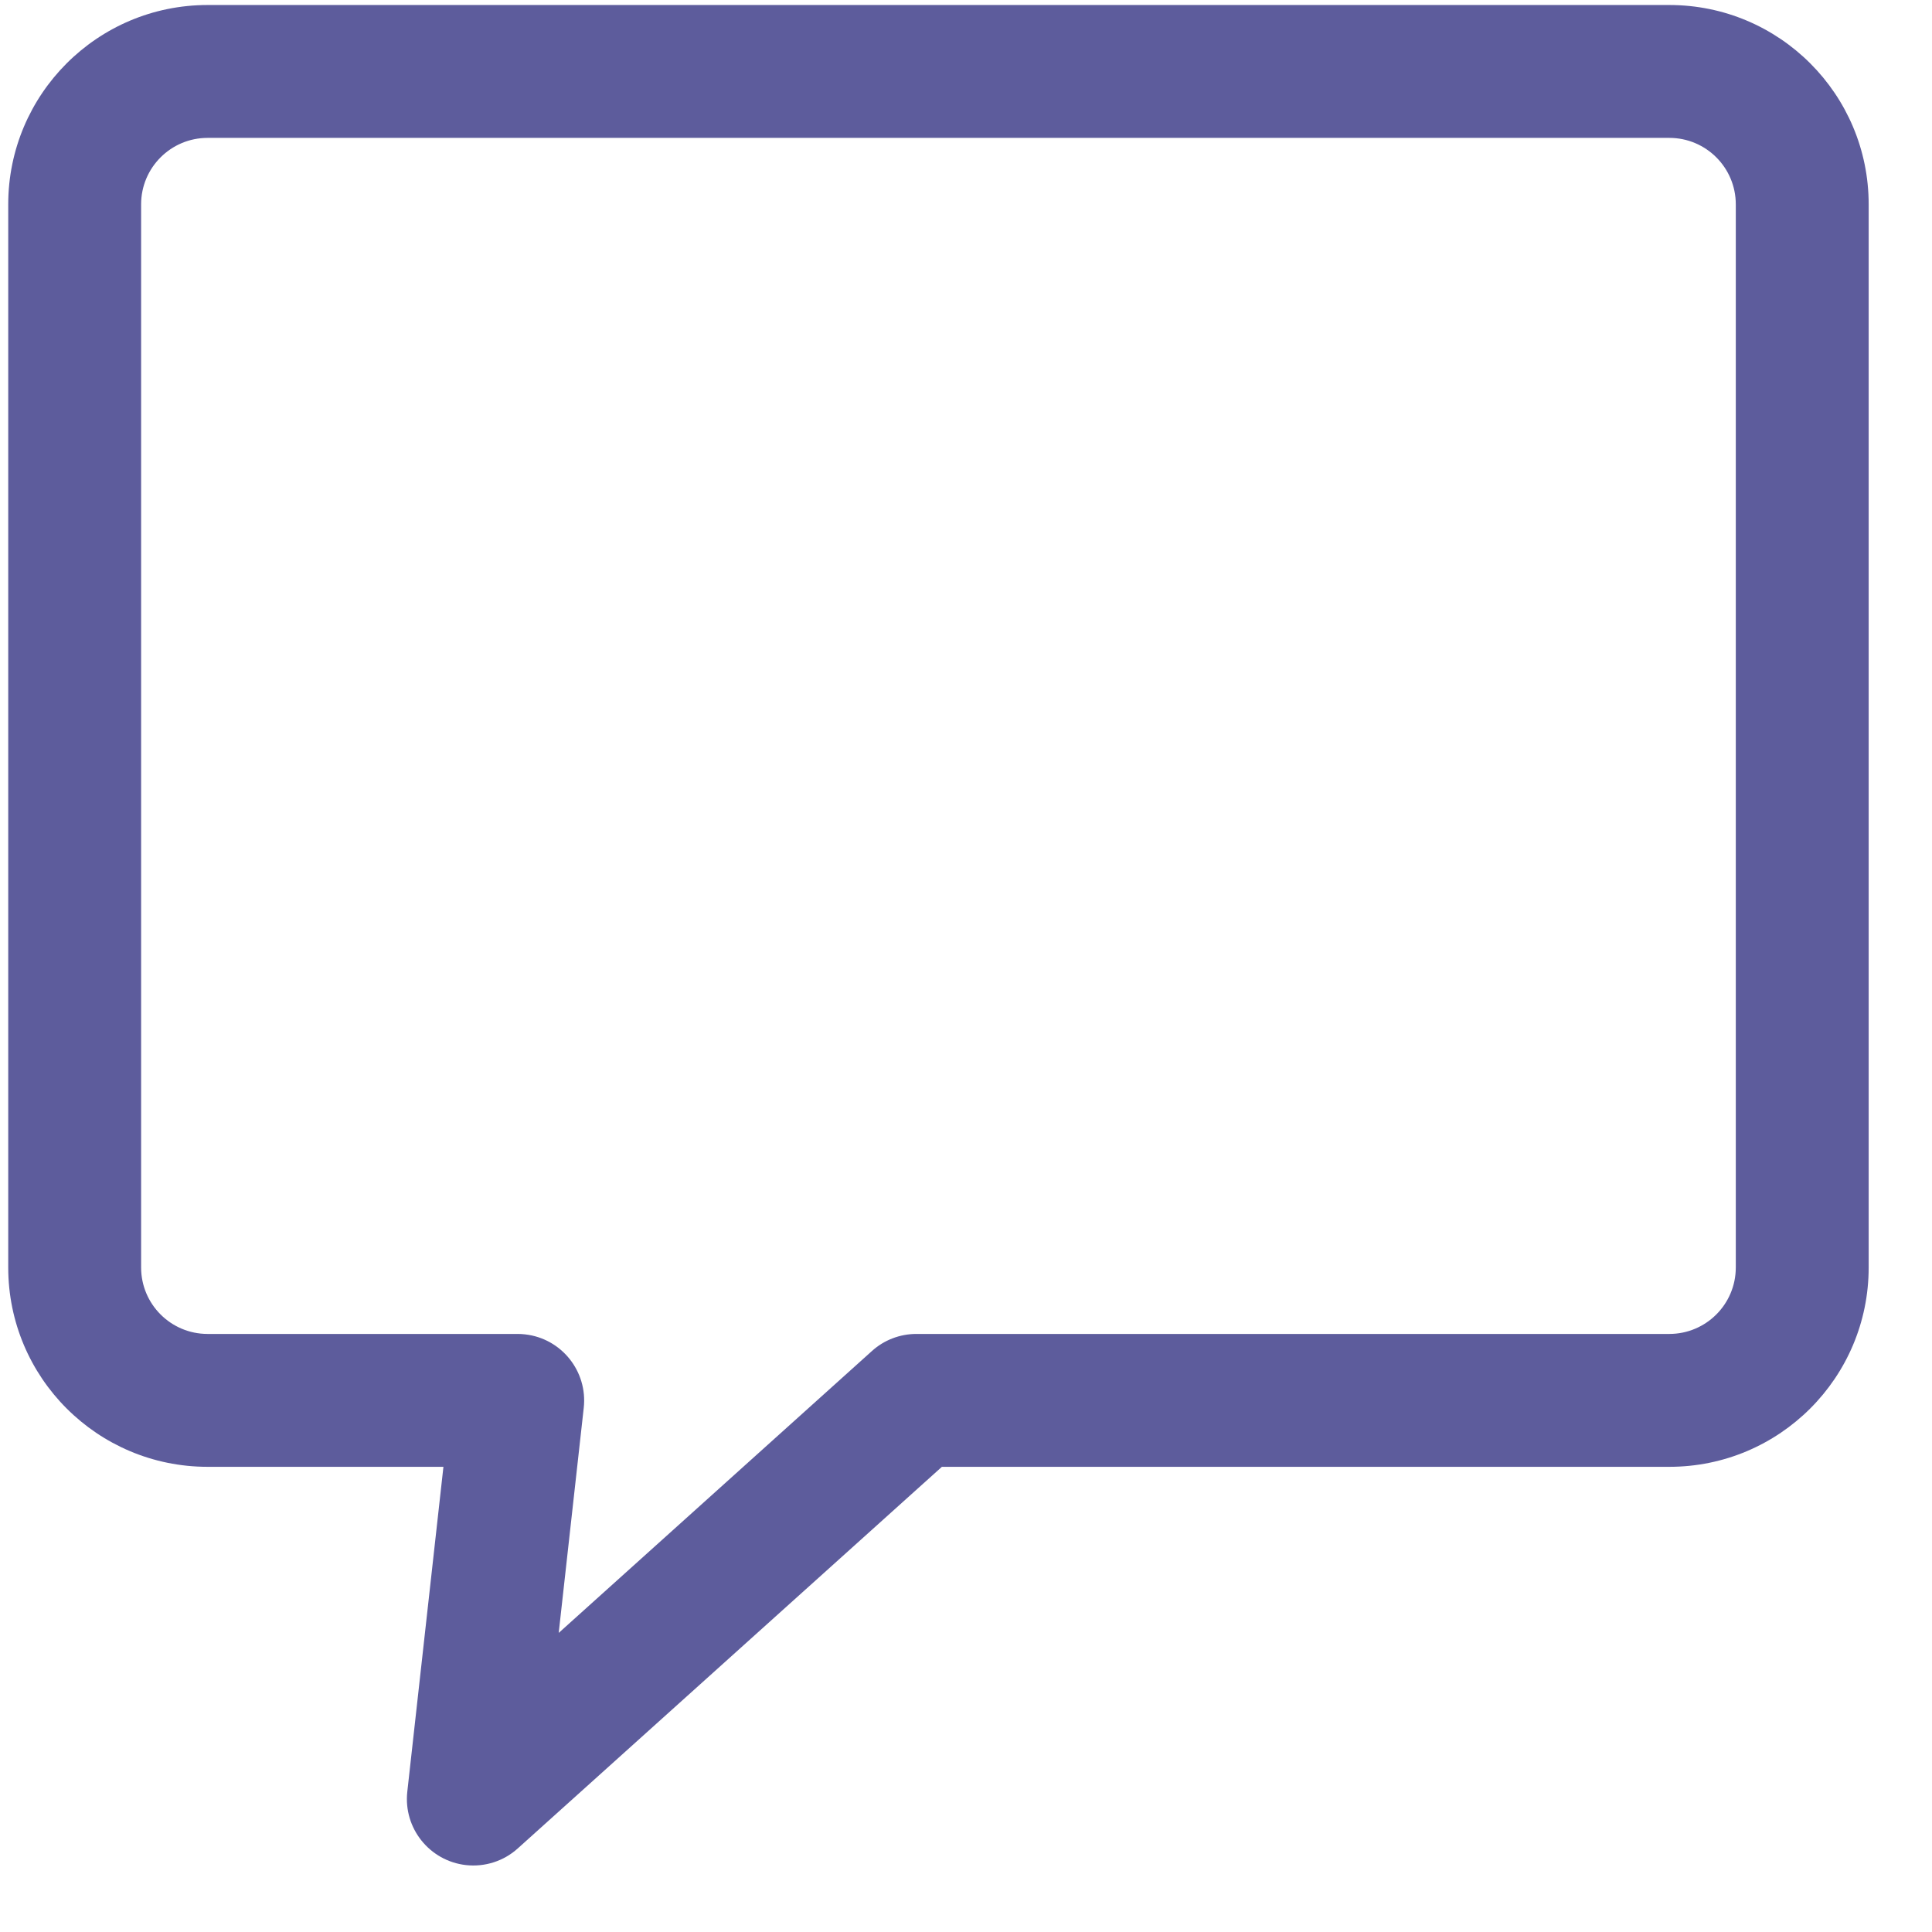 <?xml version="1.0" encoding="UTF-8"?> <svg xmlns="http://www.w3.org/2000/svg" width="27" height="27" viewBox="0 0 27 27" fill="none"> <path d="M23.329 0.07H2.901C1.362 0.07 0.115 1.318 0.115 2.856V17.713C0.115 19.252 1.362 20.499 2.901 20.499H6.197L5.692 25.04C5.636 25.55 6.004 26.008 6.513 26.065C6.777 26.094 7.04 26.009 7.236 25.832L13.163 20.499H23.329C24.868 20.499 26.115 19.252 26.115 17.713V2.856C26.115 1.318 24.868 0.07 23.329 0.07ZM24.258 17.713C24.258 18.226 23.842 18.642 23.329 18.642H12.806C12.577 18.642 12.355 18.727 12.185 18.881L7.808 22.82L8.158 19.674C8.214 19.164 7.847 18.705 7.338 18.648C7.304 18.644 7.269 18.642 7.235 18.642H2.901C2.388 18.642 1.972 18.226 1.972 17.713V2.856C1.972 2.343 2.388 1.927 2.901 1.927H23.329C23.842 1.927 24.258 2.343 24.258 2.856V17.713H24.258Z" fill="#5D5C9C"></path> </svg> 